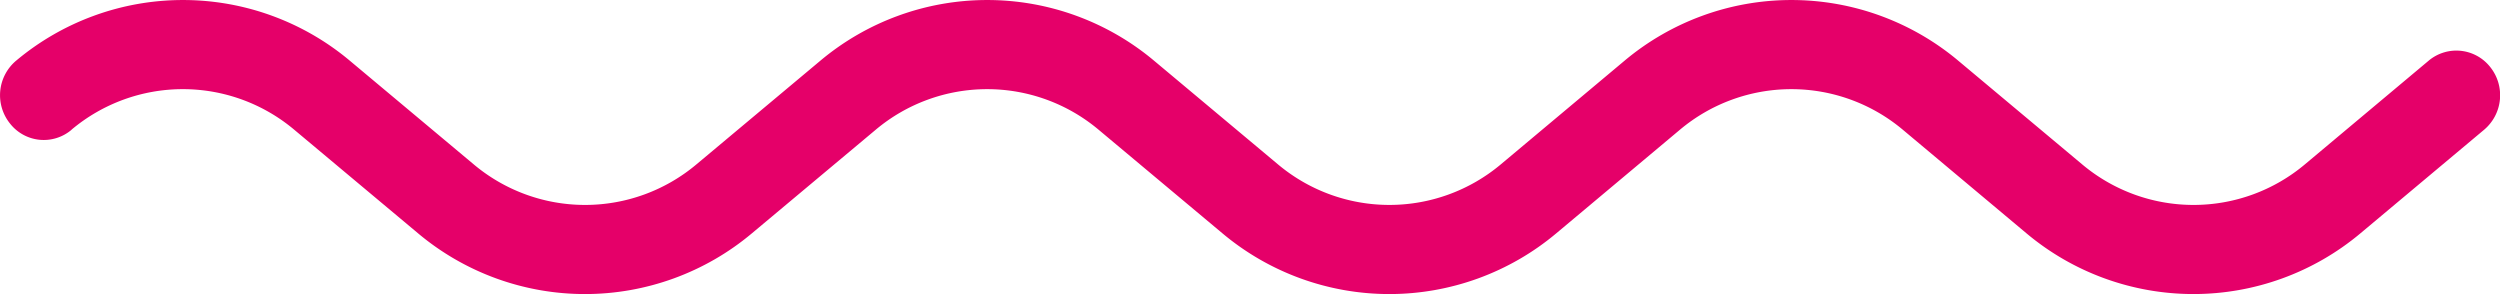 <svg xmlns="http://www.w3.org/2000/svg" width="60.936" height="7.167" viewBox="0 0 60.936 7.167">
  <path id="Tracé_124" data-name="Tracé 124" d="M59.216,210.674a4.22,4.22,0,0,1-5.432,0l-3.018-2.525a6.331,6.331,0,0,0-8.135,0l-3.018,2.525a4.225,4.225,0,0,1-5.435,0l-3.018-2.525a6.331,6.331,0,0,0-8.135,0l-3.014,2.525a4.225,4.225,0,0,1-5.435,0l-3.014-2.525a6.336,6.336,0,0,0-8.138,0L.409,210.674a1.1,1.1,0,0,0-.148,1.531,1.05,1.05,0,0,0,1.5.152l3.014-2.525a4.22,4.22,0,0,1,5.432,0l3.018,2.525a6.331,6.331,0,0,0,8.135,0l3.014-2.525a4.225,4.225,0,0,1,5.435,0l3.018,2.525a6.331,6.331,0,0,0,8.135,0l3.018-2.525a4.22,4.22,0,0,1,5.432,0l3.018,2.525a6.331,6.331,0,0,0,8.135,0,1.1,1.1,0,0,0,.148-1.531,1.045,1.045,0,0,0-1.5-.152" transform="translate(60.957 213.837) rotate(180)" fill="#e50069"/>
</svg>
